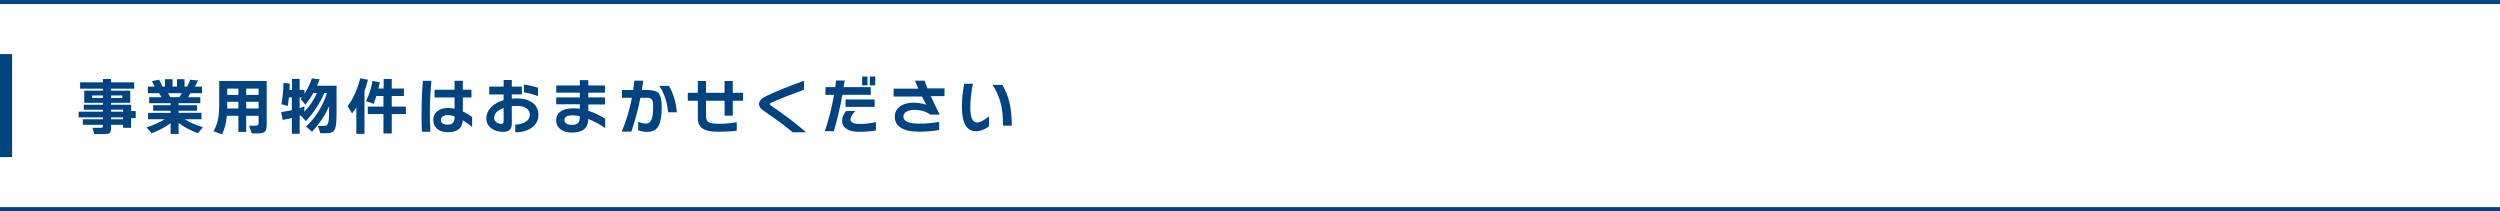 <?xml version="1.0" encoding="UTF-8"?><svg id="_レイヤー_1" xmlns="http://www.w3.org/2000/svg" viewBox="0 0 2481.97 209.64"><defs><style>.cls-1{stroke-width:12px;}.cls-1,.cls-2{fill:none;stroke:#004381;stroke-miterlimit:10;}.cls-3{fill:#004381;}.cls-2{stroke-width:4px;}</style></defs><line class="cls-2" y1="2" x2="2481.97" y2="2"/><line class="cls-2" y1="207.64" x2="2481.97" y2="207.64"/><g><path class="cls-3" d="M134.74,117.27h-4.58v9.64h-7.99v-2.99h-11.89v2.99c0,2.6-.45,4.28-1.34,5.03-.9,.75-2.73,1.13-5.49,1.13h-9.88l-1.71-6.16h7.87c1.06,0,1.73-.12,2.01-.37,.29-.24,.43-.85,.43-1.83v-.79h-19.95v-5.49h19.95v-1.89h-24.1v-5.67h24.1v-1.95h-18.97v-4.94h18.97v-1.89h-18.54v-12.08h18.54v-2.01h-22.63v-6.28h22.63v-3.29h8.11v3.29h22.94v6.28h-22.94v2.01h19.03v12.08h-19.03v1.89h19.89v6.28h4.58v7.01Zm-32.57-19.95v-2.56h-10.67v2.56h10.67Zm19.28,0v-2.56h-11.16v2.56h11.16Zm.73,13.54v-1.95h-11.89v1.95h11.89Zm0,7.56v-1.89h-11.89v1.89h11.89Z"/><path class="cls-3" d="M169.39,122.27c-4.88,3.66-11.16,7.01-18.85,10.06l-5-5.92c7.24-2.36,13.24-5.02,18-7.99h-16.59v-6.4h22.45v-2.07h-17.32v-5.49h17.32v-2.01h-21.29v-5.98h12.26c-.77-1.38-1.59-2.7-2.44-3.96h-11.1v-6.53h6.89c-.94-1.99-1.91-3.82-2.93-5.49l7.14-1.4c1.02,1.83,2.11,4.13,3.29,6.89h2.56v-7.38h7.5v7.38h4.45v-7.38h7.5v7.38h2.5c1.06-1.75,2.11-4.05,3.17-6.89l7.56,.85c-.85,2.07-1.83,4.09-2.93,6.04h7.01v6.53h-11.53c-.69,1.38-1.42,2.71-2.2,3.96h12.08v5.98h-21.59v2.01h18.3v5.49h-18.3v2.07h22.75v6.4h-16.65c4.8,2.97,10.8,5.63,18,7.99l-5,5.92c-7.77-3.09-14.13-6.51-19.09-10.25v10.86h-7.93v-10.67Zm-2.62-29.77c.98,1.59,1.75,2.91,2.32,3.96h9.09c.94-1.5,1.71-2.83,2.32-3.96h-13.72Z"/><path class="cls-3" d="M256.74,114.95h-12.32v16.04h-7.75v-16.04h-11.47c-.61,7.4-2.24,13.54-4.88,18.42l-8.36-3.11c2.32-3.94,3.9-8.36,4.76-13.24,.61-3.46,.91-7.85,.91-13.18v-23.42h47.15v42.82c0,3.9-.63,6.41-1.89,7.53-1.26,1.12-3.8,1.68-7.62,1.68h-5.37l-2.5-7.69h6.22c1.71,0,2.68-.43,2.93-1.28,.12-.41,.18-1.04,.18-1.89v-6.65Zm-20.07-27.02h-11.1v6.34h11.1v-6.34Zm-11.1,19.76h11.1v-6.65h-11.1v6.65Zm31.17-13.42v-6.34h-12.32v6.34h12.32Zm-12.32,13.42h12.32v-6.65h-12.32v6.65Z"/><path class="cls-3" d="M298.83,114.52c-.29,.08-.73,.22-1.34,.43v17.87h-7.75v-15.68c-2.85,.73-5.9,1.36-9.15,1.89l-1.4-7.81c3.62-.45,7.14-1.06,10.55-1.83v-12.69h-2.93c-.33,3.21-.71,6.08-1.16,8.6l-6.28-1.89c1.22-6.18,1.91-13.22,2.07-21.11l6.22,.67c-.08,2.2-.18,4.33-.31,6.4h2.56v-10.98h7.56v10.98h4.76v3.78c3.13-4.76,5.59-9.86,7.38-15.31l7.69,.85c-.69,2.03-1.55,4.17-2.56,6.41h19.4v25.86c0,6.75-.26,11.51-.79,14.27-.61,2.97-1.73,4.92-3.35,5.86-1.38,.77-3.82,1.16-7.32,1.16h-4.58l-2.44-7.14h4.51c2.2,0,3.66-.32,4.39-.98,.93-.77,1.54-2.5,1.83-5.19,.24-2.28,.37-6.65,.37-13.11v-.55c-3.7,8.78-9.37,17.3-17.02,25.56l-5.86-5.12c9.76-9.39,16.69-20.52,20.8-33.37h-2.74c-4.19,10.04-10.29,19.34-18.3,27.88l-5-5.61,.18-.12Zm-1.34-7.2c1.54-.49,3.11-1.06,4.7-1.71v5.43c5.37-5.77,9.52-12,12.44-18.67h-3.6c-2.44,4.27-5.04,8.11-7.81,11.53l-4.76-5.61c.12-.12,.53-.65,1.22-1.59h-2.2v10.61Z"/><path class="cls-3" d="M361.84,132.88h-8.05v-26.35c-1.3,2.03-2.72,4.05-4.27,6.04l-4.39-7.14c5.65-7.64,9.82-16.88,12.5-27.69l7.69,1.4c-1.02,4.03-2.18,7.79-3.48,11.29v42.46Zm15.25-51.18c-.37,1.79-.83,3.86-1.4,6.22h5.19v-9.52h8.05v9.52h12.08v7.38h-12.08v10.55h14.03v7.38h-14.03v19.28h-8.24v-19.28h-15.55v-7.38h15.55v-10.55h-7.01c-.9,2.85-1.83,5.41-2.81,7.69l-7.44-2.56c3.21-6.67,5.31-13.34,6.28-20.01l7.38,1.28Z"/><path class="cls-3" d="M428.27,80.24c-1.02,12.08-1.52,22.75-1.52,32.02,0,6.14,.18,12.32,.55,18.54h-8.48c-.2-5-.3-11.12-.3-18.36,0-11.63,.45-22.37,1.34-32.21h8.42Zm40.44,45.87c-2.36-2.2-5.45-4.43-9.27-6.71-.57,7.89-5.37,11.83-14.4,11.83-4.43,0-7.95-.98-10.55-2.93-2.89-2.2-4.33-5.35-4.33-9.45,0-3.33,1.3-6.11,3.9-8.33,2.6-2.22,6.12-3.32,10.55-3.32,2.11,0,4.33,.24,6.65,.73v-11.16h-19.83v-7.69h19.83v-8.84h8.23v8.84h8.54v7.69h-8.54v13.91c3.25,1.46,6.32,3.27,9.21,5.43v10Zm-17.45-9.27v-1.34c-2.44-.85-4.58-1.28-6.41-1.28-2.2,0-3.93,.44-5.21,1.31-1.28,.88-1.92,2.02-1.92,3.45,0,3.17,2.36,4.76,7.08,4.76,4.31,0,6.47-2.3,6.47-6.89Z"/><path class="cls-3" d="M534.53,113.91c0,5.41-2.2,9.68-6.59,12.81-4.11,2.97-9.58,4.53-16.41,4.7v-7.69c3.82-.12,7.08-.96,9.76-2.5,3.13-1.79,4.7-4.21,4.7-7.26,0-2.76-1.14-4.93-3.42-6.5-2.28-1.57-5.45-2.35-9.52-2.35-1.79,0-3.44,.08-4.94,.24v17.51c0,2.89-.72,4.95-2.17,6.19s-3.65,1.86-6.62,1.86c-4.19,0-7.85-1.06-10.98-3.17-3.7-2.48-5.55-5.94-5.55-10.37,0-3.74,1.44-7.22,4.33-10.43,3.13-3.46,7.42-5.98,12.87-7.56v-5.61h-14.27v-7.81h14.27v-6.53h8.11v6.53h10v7.75h-10v4.21c1.83-.16,3.38-.24,4.64-.24,7.44,0,13.07,1.69,16.9,5.06,3.25,2.85,4.88,6.57,4.88,11.16Zm-34.53,6.16v-12.87c-6.3,2.28-9.46,5.61-9.46,10,0,1.71,.81,3.13,2.44,4.27,1.46,1.02,3.07,1.53,4.82,1.53,1.46,0,2.2-.98,2.2-2.93Zm34.1-24.71c-4.76-1.67-9.42-2.93-13.97-3.78v-7.75c4.88,.73,9.54,1.81,13.97,3.23v8.3Z"/><path class="cls-3" d="M600.78,127.09c-5.33-3.66-10.92-6.67-16.77-9.03,0,9.03-5.37,13.54-16.1,13.54-4.76,0-8.54-1.08-11.35-3.23-2.93-2.2-4.39-5.23-4.39-9.09,0-3.5,1.36-6.28,4.09-8.36,3.01-2.28,7.38-3.42,13.12-3.42,2.03,0,4.13,.16,6.28,.49v-4.45h-23.42v-6.83h23.42v-4.7h-23.42v-7.14h23.42v-5.31h8.42v5.31h16.53v7.14h-16.53v4.7h16.53v7.01h-16.53v6.28c5.77,1.83,11.35,4.45,16.71,7.87v9.21Zm-25.13-11.29v-.43c-2.52-.57-4.9-.85-7.14-.85-5.45,0-8.17,1.57-8.17,4.7,0,1.46,.64,2.62,1.92,3.48,1.28,.85,3.06,1.28,5.34,1.28,2.93,0,5-.62,6.22-1.86,1.22-1.24,1.83-3.34,1.83-6.31Z"/><path class="cls-3" d="M656.96,105.98c0,9.03-1.1,15.44-3.29,19.25s-5.86,5.7-10.98,5.7c-3.21,0-6.24-.55-9.09-1.65v-8.36c3.17,1.18,5.83,1.77,7.99,1.77,2.48,0,4.25-1.4,5.31-4.21,1.02-2.6,1.52-6.77,1.52-12.5,0-3.7-.42-6.11-1.25-7.23s-2.59-1.68-5.28-1.68h-6.1c-2.28,11.51-5.29,22.73-9.03,33.67h-9.58c4.47-10.37,7.87-21.59,10.19-33.67h-9.88v-7.69h11.16c.49-3.29,.88-6.38,1.16-9.27h8.78c-.37,2.77-.83,5.86-1.4,9.27h5.61c5.29,0,8.87,.96,10.74,2.87,2.28,2.28,3.42,6.85,3.42,13.73Zm15.07,5.49h-8.72c-.98-10.33-3.9-19.07-8.78-26.23h9.58c4.23,7.08,6.87,15.82,7.93,26.23Z"/><path class="cls-3" d="M737.72,100h-10.25v14.82h-8.11v-14.82h-18.42v15.07c0,2.97,.77,4.98,2.32,6.04,1.75,1.18,5.35,1.77,10.8,1.77s11.29-.51,17.38-1.52v8.36c-5.65,.73-11.75,1.1-18.3,1.1-7.08,0-12.2-1.02-15.37-3.05-3.29-2.07-4.94-5.49-4.94-10.25v-17.51h-10v-7.87h10v-11.71h8.11v11.71h18.42v-11.71h8.11v11.71h10.25v7.87Z"/><path class="cls-3" d="M800.25,131.3h-13.36c-5.69-4.92-14.38-11.41-26.05-19.46-2.72-1.87-4.35-3.07-4.88-3.6-1.63-1.54-2.44-3.21-2.44-5,0-3.01,2.58-5.73,7.75-8.17,9.96-4.68,22.26-9.64,36.9-14.88v8.85c-13.62,4.96-24.34,9.23-32.15,12.81-1.22,.57-1.83,1.06-1.83,1.46,0,.53,.55,1.16,1.65,1.89,13.75,9.31,25.21,18.02,34.4,26.11Z"/><path class="cls-3" d="M864.48,94.15h-28.18c-2.16,12.12-4.98,24.16-8.48,36.11h-8.91c3.86-11.39,6.89-23.4,9.09-36.05h-8.48v-7.69h9.7c.29-2.07,.57-4.25,.85-6.53h8.54c-.12,.77-.47,2.95-1.04,6.53h26.9v7.62Zm5.12,35.38c-5.29,.89-10.78,1.34-16.47,1.34s-9.9-1-12.87-2.99c-2.81-1.87-4.21-4.49-4.21-7.87s1.3-6.51,3.9-9.88h9.15c-3.17,3.42-4.76,6.2-4.76,8.36,0,3.05,3.17,4.58,9.52,4.58,5.08,0,10.33-.63,15.74-1.89v8.36Zm-1.28-23.42h-28.85v-7.38h28.85v7.38Zm-7.08-21.41h-5.31v-8.72h5.31v8.72Zm7.69,0h-5.31v-8.72h5.31v8.72Z"/><path class="cls-3" d="M937.68,95.43h-13.6c2.48,5.57,5.43,11.69,8.85,18.36h-9.39c-4.07-3.13-9.31-4.7-15.74-4.7-3.33,0-5.99,.6-7.96,1.8-1.97,1.2-2.96,2.82-2.96,4.85,0,4.68,5.21,7.01,15.62,7.01,6.71,0,13.34-.59,19.89-1.77v8.17c-7.04,1.06-13.64,1.59-19.83,1.59-7.77,0-13.71-1.22-17.81-3.66-4.27-2.52-6.41-6.24-6.41-11.16,0-4.15,1.67-7.51,5-10.1,3.33-2.58,7.77-3.87,13.3-3.87,4.43,0,8.74,.67,12.93,2.01-1.22-2.15-2.62-4.86-4.21-8.11h-28.18v-7.81h24.52c-1.34-2.97-2.46-5.63-3.36-7.99h9.46c1.06,2.89,2.05,5.45,2.99,7.69h16.9v7.69Z"/><path class="cls-3" d="M981.85,125.5c-4.47,3.21-8.76,4.82-12.87,4.82-9.35,0-14.03-8.13-14.03-24.4,0-7.12,.77-14.72,2.32-22.81h8.66c-1.75,8.42-2.62,16.35-2.62,23.79,0,9.84,2.26,14.76,6.77,14.76,2.81,0,6.73-2.03,11.77-6.1v9.94Zm22.63-.73h-8.66c0-8.34-.67-15.35-2.01-21.05-1.54-6.67-4.33-13.15-8.36-19.46h9.58c3.17,5.21,5.49,10.76,6.95,16.65,1.67,6.67,2.5,14.62,2.5,23.85Z"/></g><line class="cls-1" x1="6" y1="53.69" x2="6" y2="155.95"/></svg>